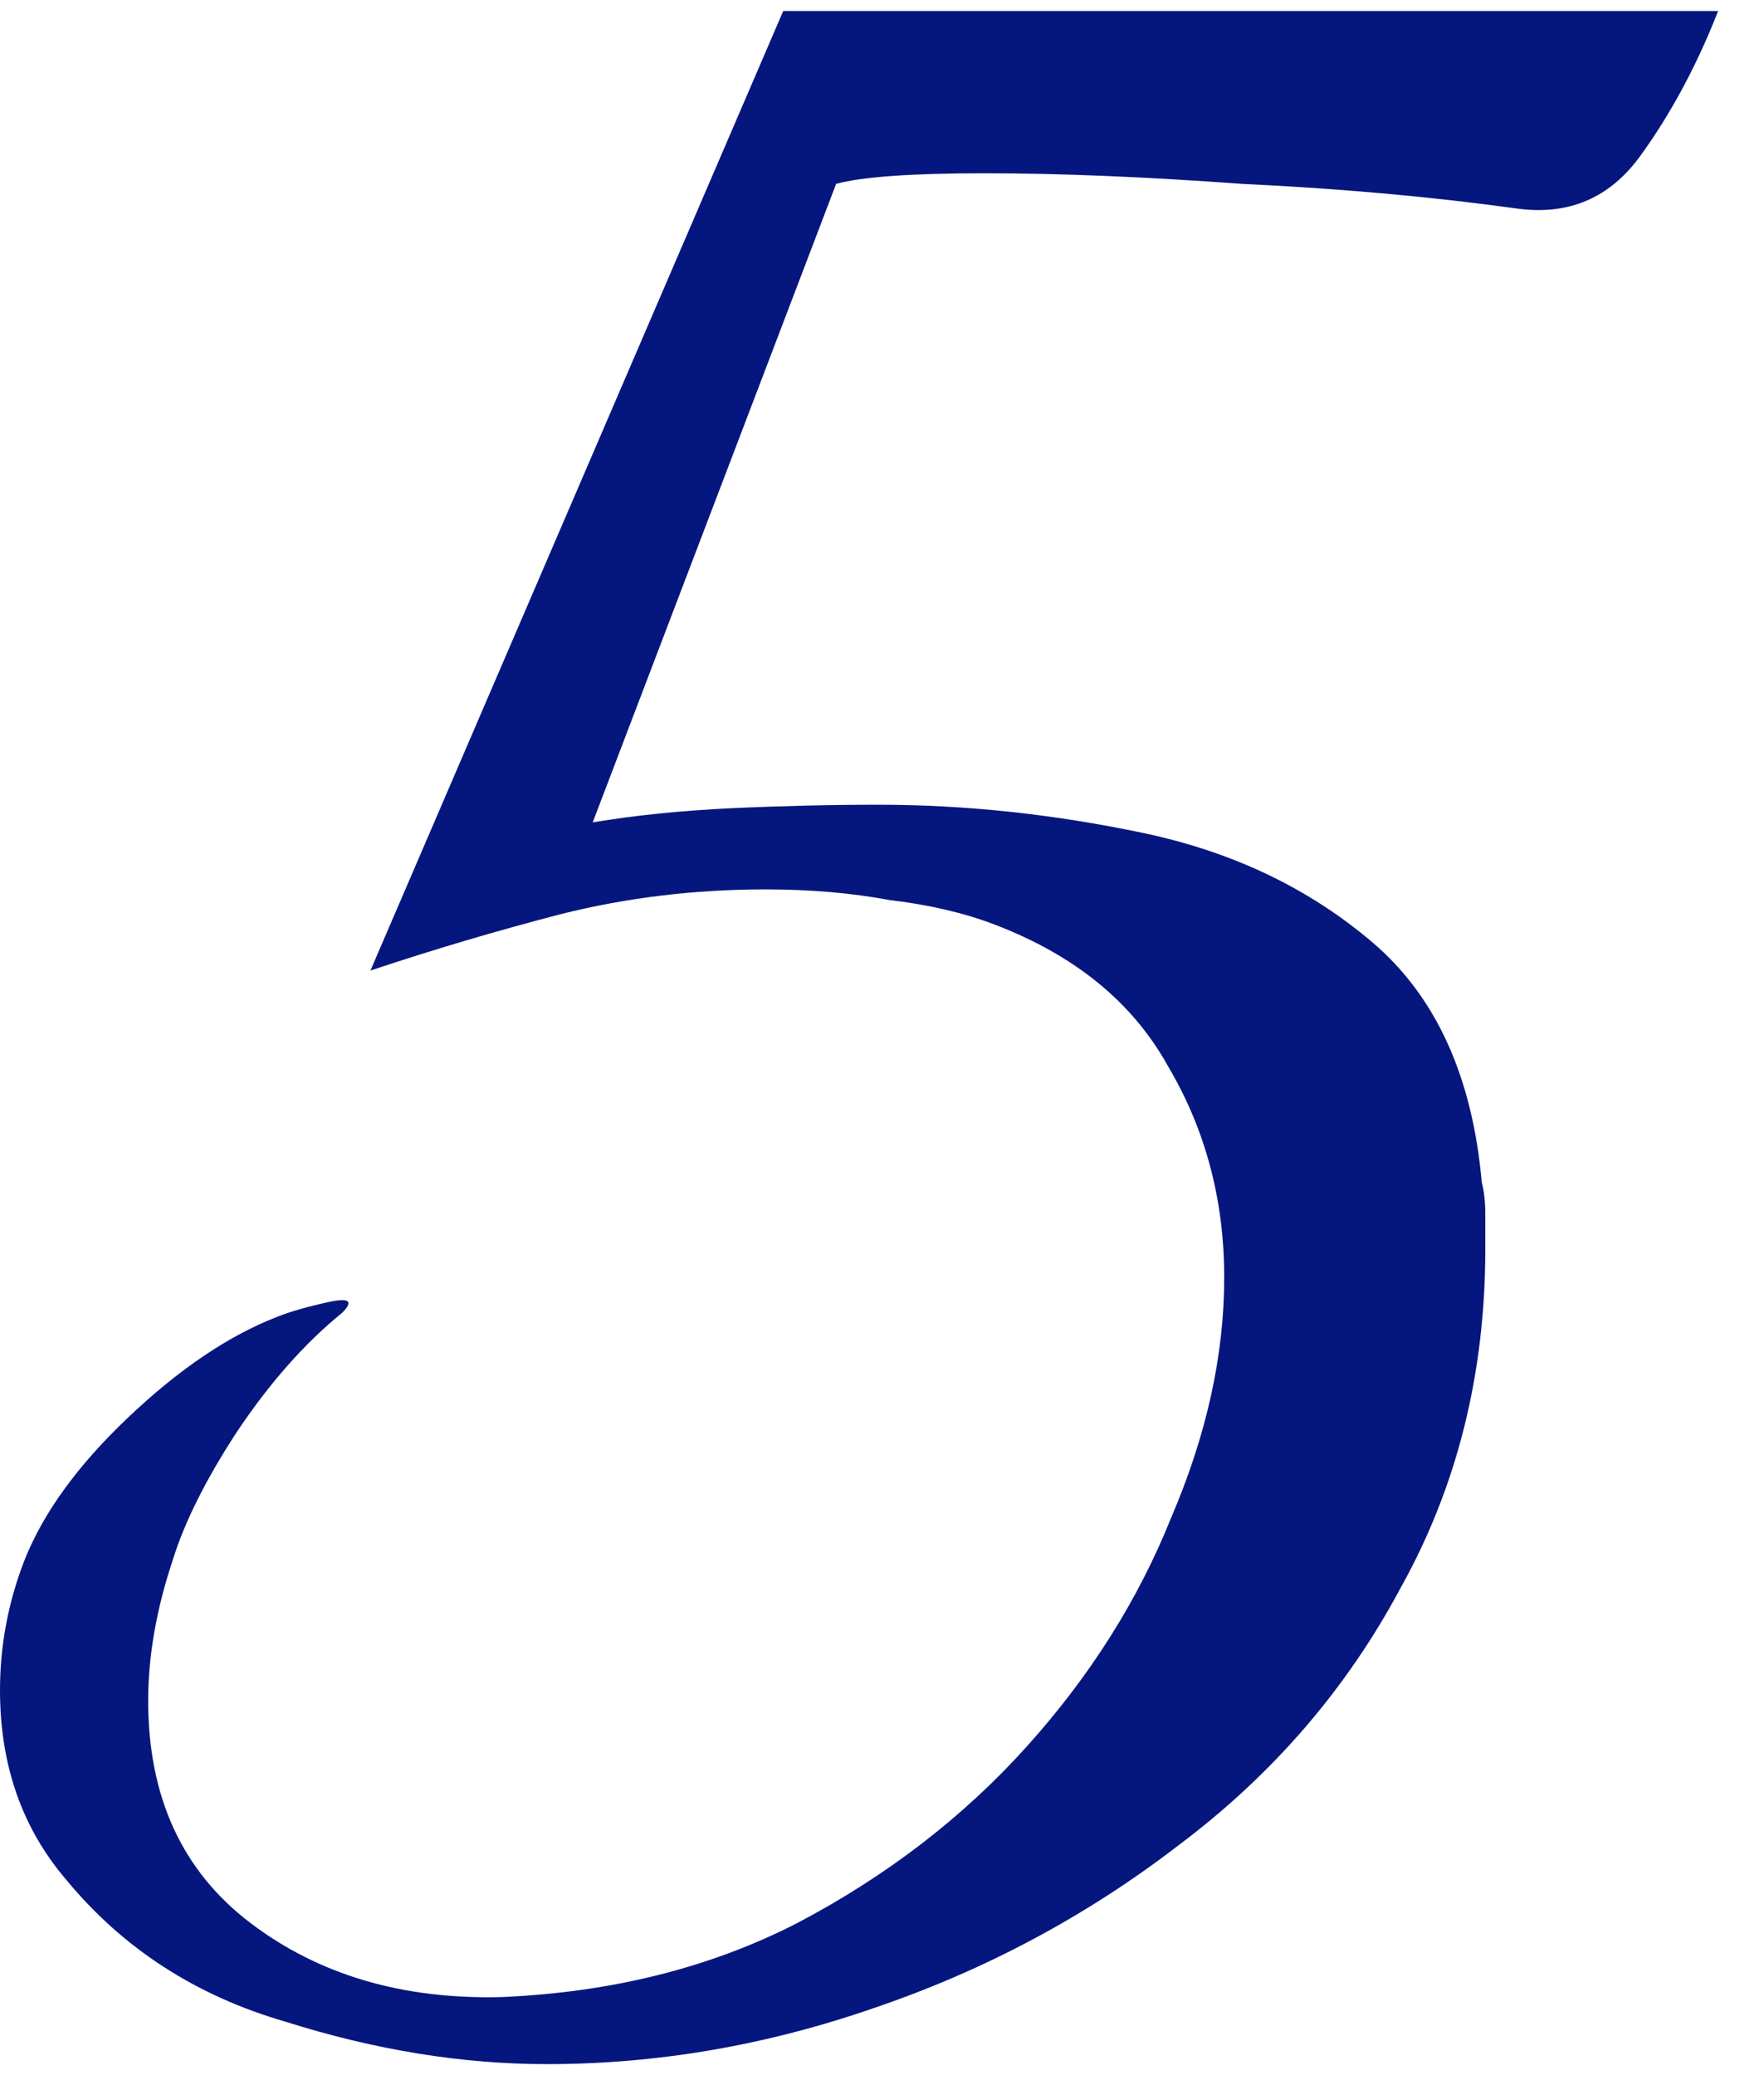 <?xml version="1.0" encoding="UTF-8"?> <svg xmlns="http://www.w3.org/2000/svg" width="17" height="20" viewBox="0 0 17 20" fill="none"><path d="M5.27 19.894C4.454 19.894 3.615 19.758 2.754 19.486C1.893 19.237 1.19 18.783 0.646 18.126C0.215 17.627 0 17.015 0 16.29C0 15.859 0.079 15.44 0.238 15.032C0.419 14.579 0.748 14.125 1.224 13.672C1.723 13.196 2.21 12.867 2.686 12.686C2.799 12.641 2.958 12.595 3.162 12.55C3.366 12.505 3.411 12.539 3.298 12.652C2.935 12.947 2.595 13.332 2.278 13.808C1.983 14.261 1.779 14.669 1.666 15.032C1.507 15.508 1.428 15.961 1.428 16.392C1.428 17.321 1.757 18.035 2.414 18.534C3.071 19.033 3.876 19.271 4.828 19.248C5.893 19.203 6.845 18.965 7.684 18.534C8.545 18.081 9.282 17.514 9.894 16.834C10.506 16.154 10.971 15.417 11.288 14.624C11.628 13.831 11.798 13.06 11.798 12.312C11.798 11.564 11.617 10.884 11.254 10.272C10.914 9.66 10.359 9.207 9.588 8.912C9.293 8.799 8.953 8.719 8.568 8.674C8.205 8.606 7.809 8.572 7.378 8.572C6.698 8.572 6.041 8.651 5.406 8.81C4.794 8.969 4.182 9.15 3.57 9.354L7.548 0.106H16.558C16.354 0.627 16.105 1.092 15.81 1.5C15.515 1.908 15.119 2.078 14.62 2.01C13.804 1.897 12.92 1.817 11.968 1.772C11.039 1.704 10.211 1.67 9.486 1.67C8.783 1.67 8.307 1.704 8.058 1.772L5.712 7.926C6.12 7.858 6.562 7.813 7.038 7.79C7.537 7.767 8.013 7.756 8.466 7.756C9.305 7.756 10.155 7.847 11.016 8.028C11.877 8.209 12.614 8.561 13.226 9.082C13.838 9.603 14.189 10.374 14.28 11.394C14.303 11.485 14.314 11.587 14.314 11.7C14.314 11.813 14.314 11.927 14.314 12.04C14.314 13.241 14.042 14.329 13.498 15.304C12.977 16.279 12.263 17.106 11.356 17.786C10.472 18.466 9.497 18.987 8.432 19.35C7.389 19.713 6.335 19.894 5.27 19.894Z" fill="#06167F"></path></svg> 